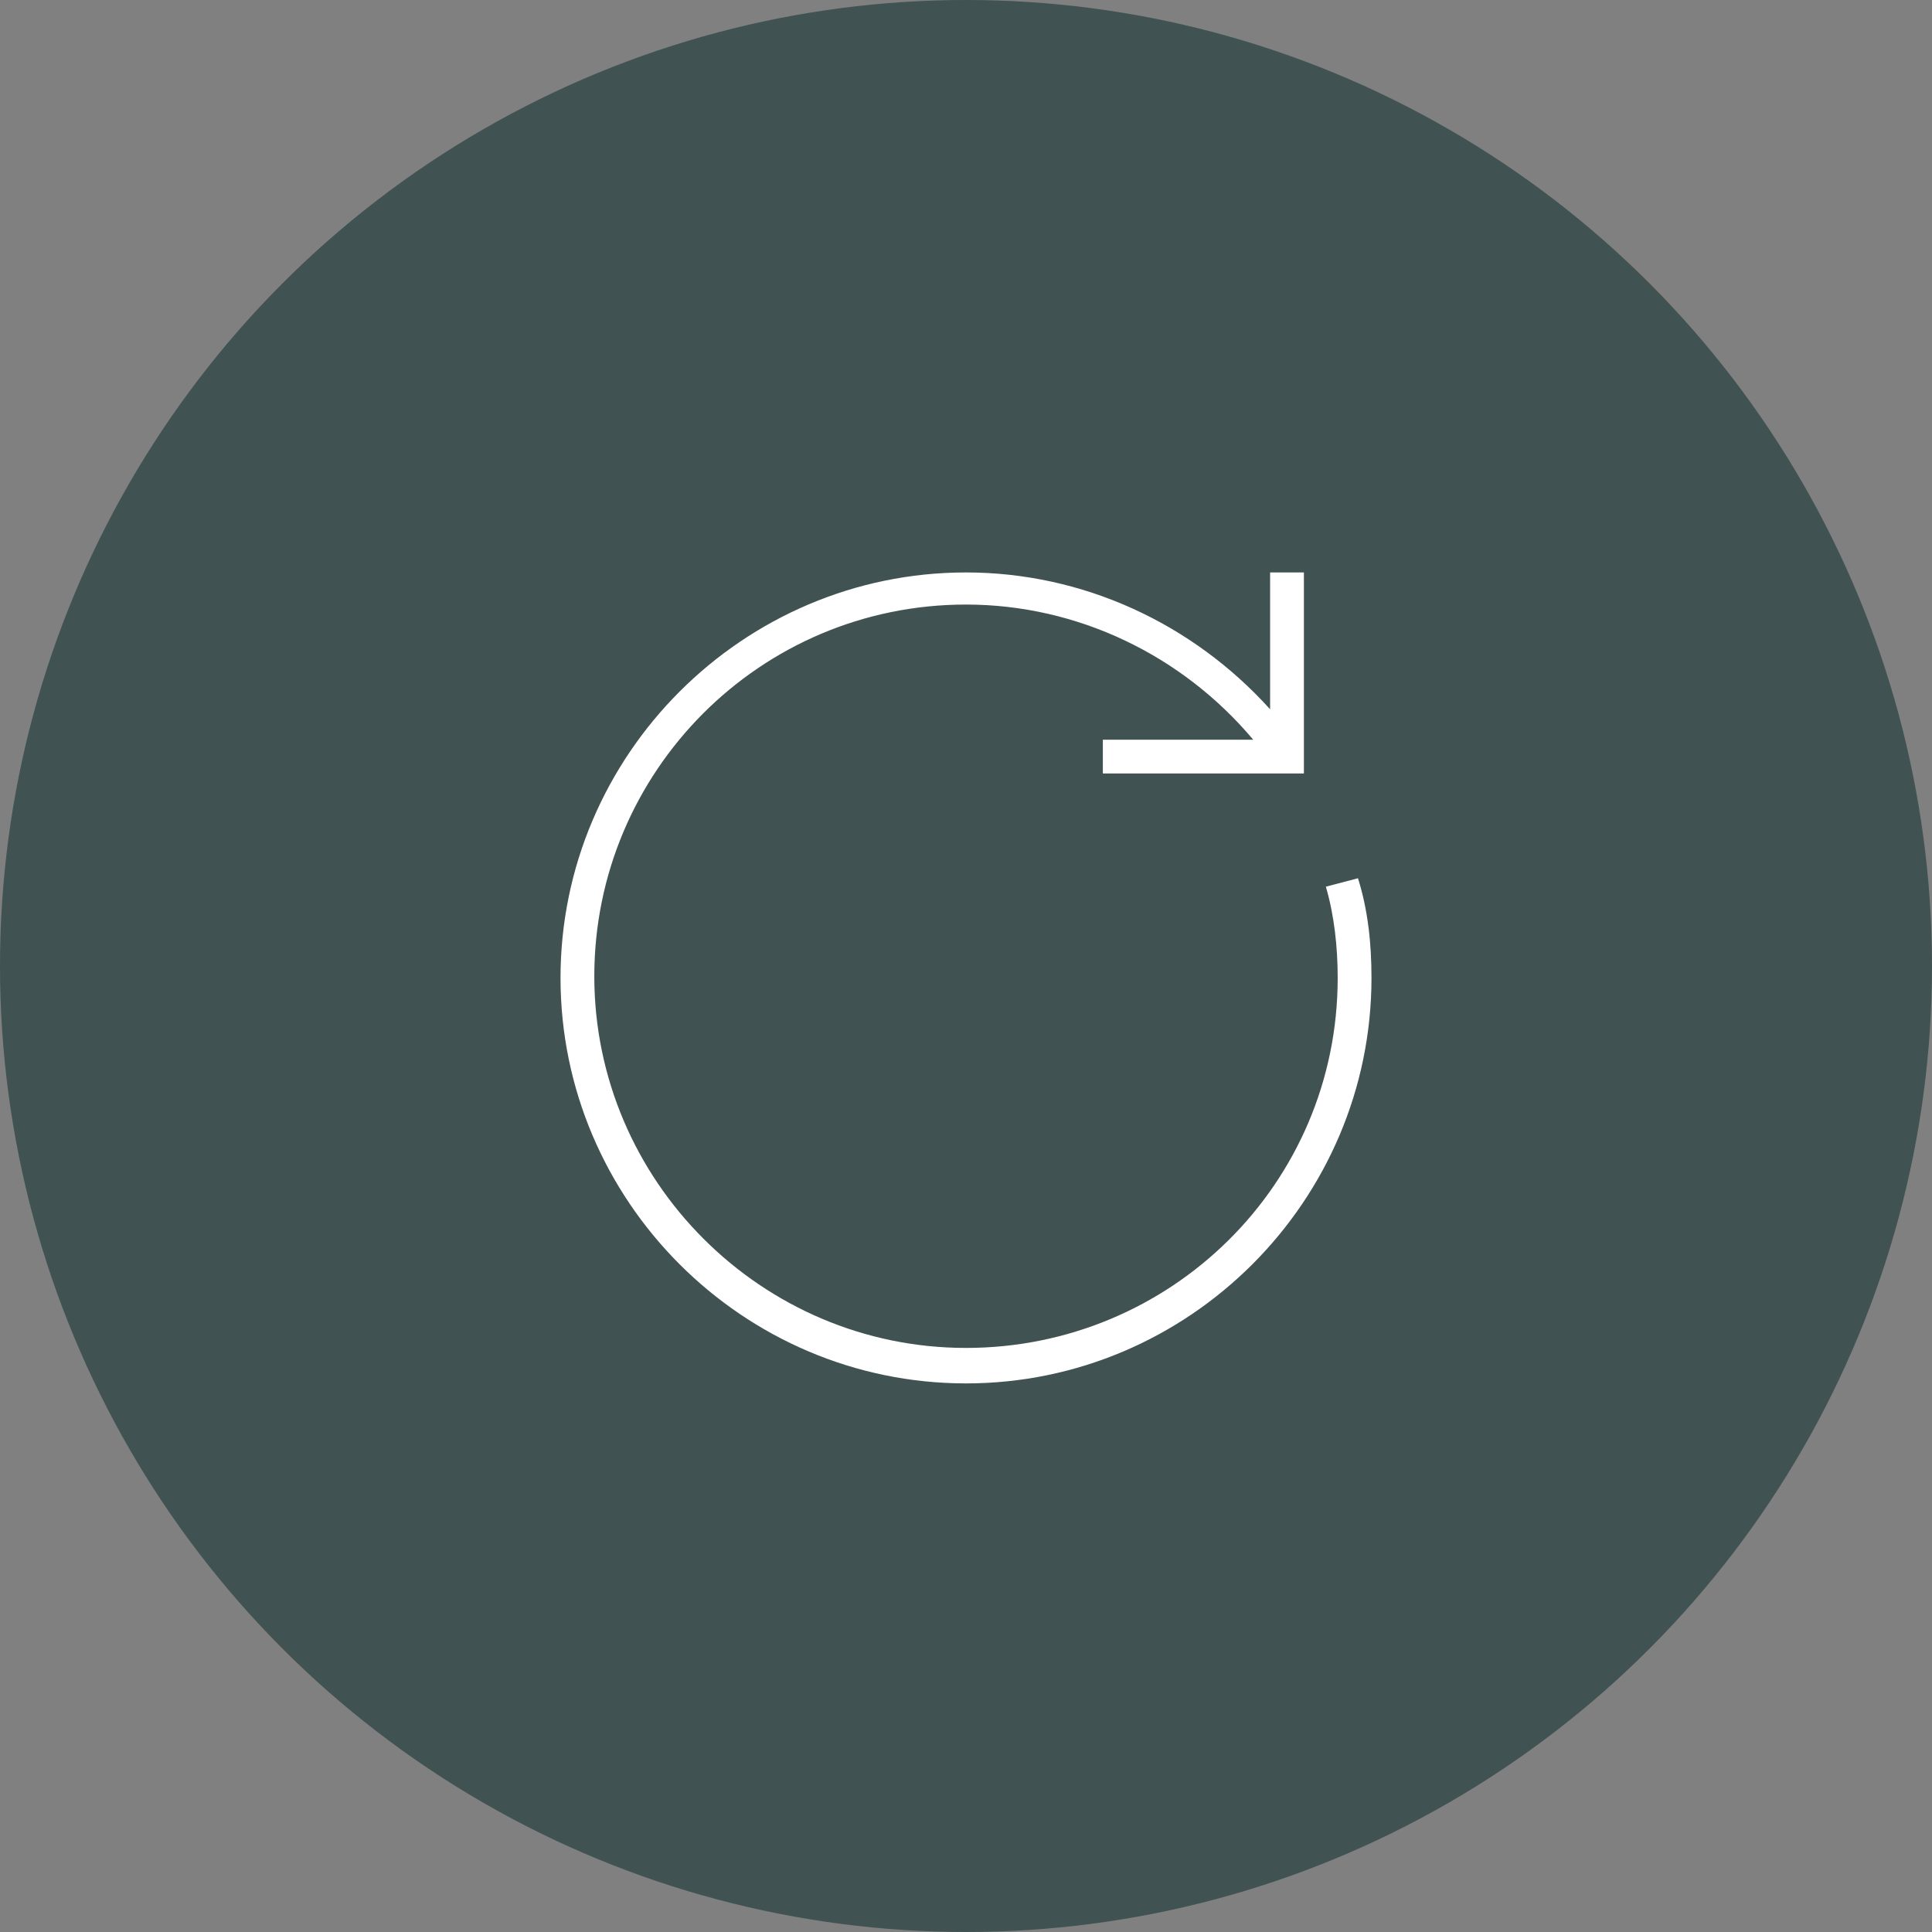 <svg xmlns="http://www.w3.org/2000/svg" width="162" height="162" viewBox="0 0 162 162">
    <rect x="0" y="0" width="162" height="162" fill="#808080" stroke="none"/>
    <g fill="none" fill-rule="evenodd">
        <circle cx="81" cy="81" r="81" fill="#002725" fill-opacity=".5" style="mix-blend-mode:overlay"/>
        <path fill="#FFF" fill-rule="nonzero" d="M81 48c9.775 0 18.983 4.25 25.5 11.475V48h2.833v16.858H92.475v-2.833h12.608C99.133 54.942 90.35 50.692 81 50.692c-17.283 0-31.167 14.025-31.167 31.166C49.833 99 63.858 113.025 81 113.025c17.142 0 31.167-13.742 31.167-31.025 0-2.55-.284-5.242-.992-7.65l2.692-.708C114.717 76.333 115 79.167 115 82c0 18.7-15.3 34-34 34s-34-15.3-34-34 15.3-34 34-34z"/>
    </g>
</svg>
